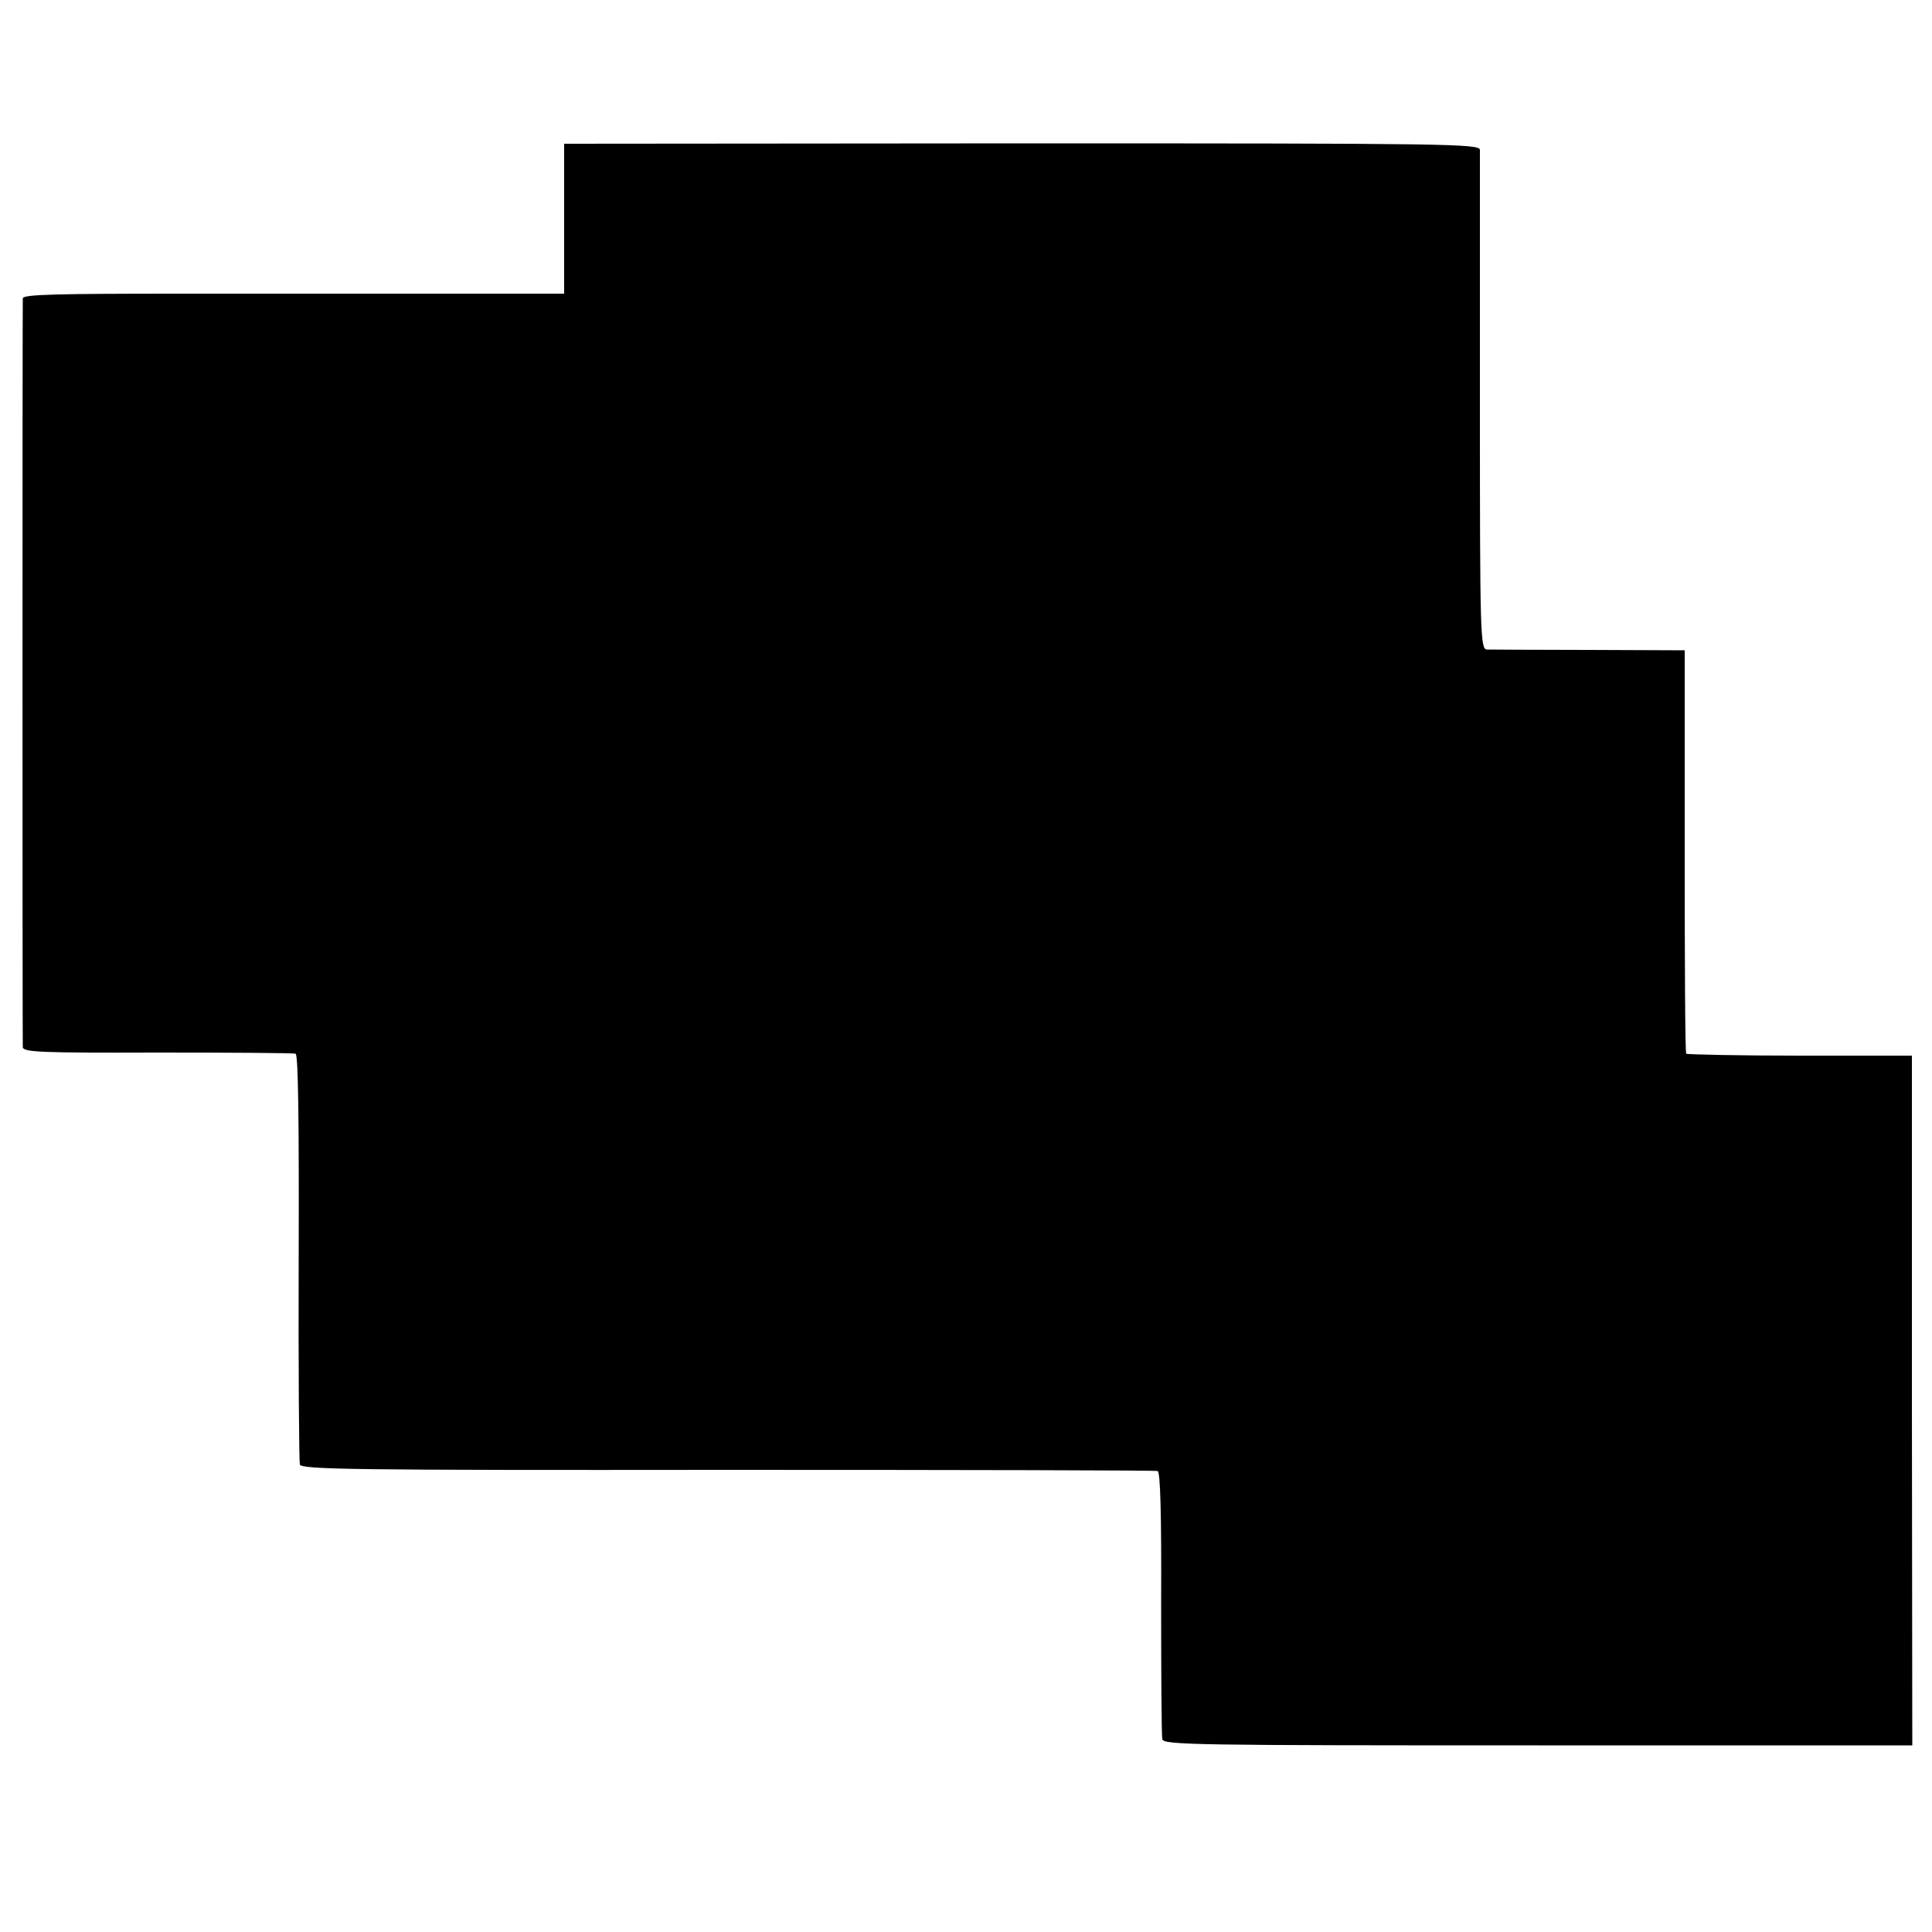 <?xml version="1.0" standalone="no"?>
<!DOCTYPE svg PUBLIC "-//W3C//DTD SVG 20010904//EN"
 "http://www.w3.org/TR/2001/REC-SVG-20010904/DTD/svg10.dtd">
<svg version="1.0" xmlns="http://www.w3.org/2000/svg"
 width="500pt" height="500pt" viewBox="0 0 500 500"
 preserveAspectRatio="xMidYMid meet">
<g transform="translate(0,500) scale(0.1,-0.1)"
fill="#000000" stroke="none">
<path d="M1460 4434 l0 -194 -292 0 c-161 0 -476 0 -700 0 -323 0 -408 -2
-409 -12 -1 -17 -1 -1918 0 -1938 1 -13 46 -15 348 -14 192 0 353 -1 358 -3 7
-2 9 -185 8 -526 -1 -287 1 -529 3 -537 3 -13 133 -15 1106 -14 607 0 1108 -1
1114 -3 7 -3 10 -112 9 -341 0 -185 1 -344 3 -353 3 -15 88 -16 972 -16 l969
0 -1 893 0 892 -290 0 c-159 0 -292 3 -294 5 -3 2 -4 238 -4 524 l0 520 -248
1 c-136 0 -255 1 -264 1 -17 1 -18 39 -18 639 0 350 0 645 0 654 0 16 -81 17
-1185 17 l-1185 -1 0 -194z"/>
</g>
</svg>
